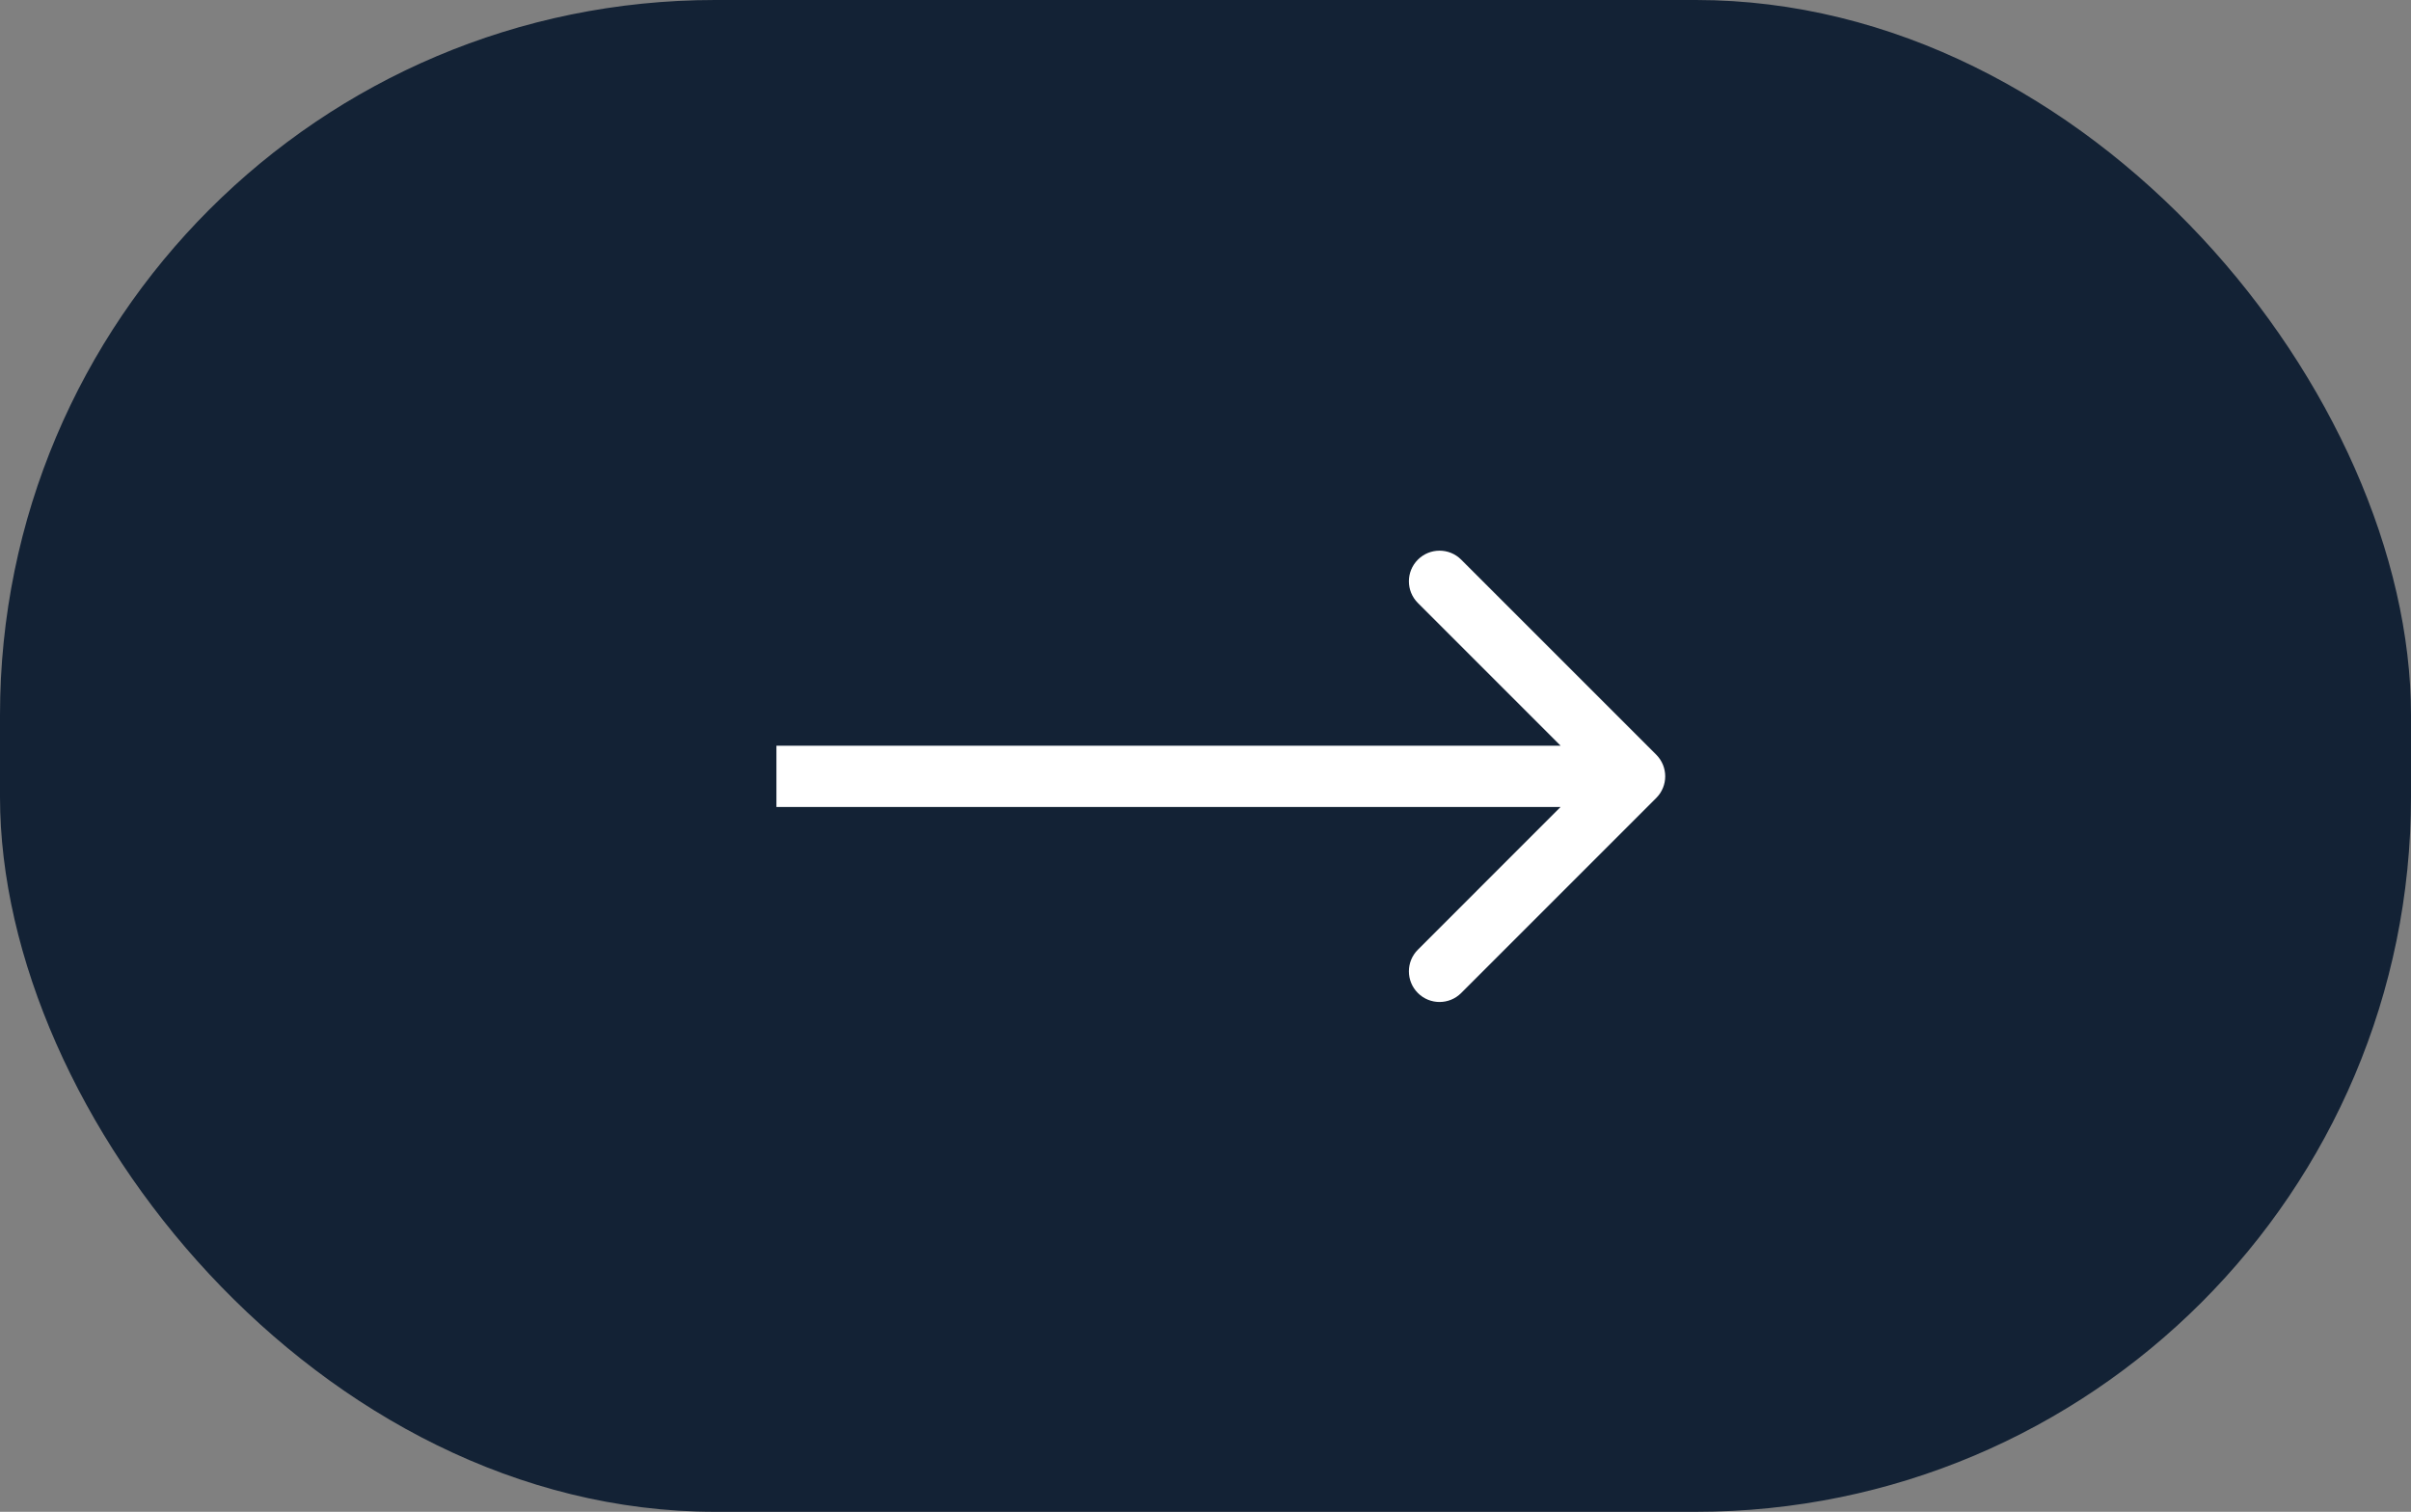 <?xml version="1.0" encoding="UTF-8"?> <svg xmlns="http://www.w3.org/2000/svg" width="59" height="37" viewBox="0 0 59 37" fill="none"><rect x="0" y="0" width="59" height="37" fill="#808080" stroke="none"/><rect width="59" height="37" rx="17.5" fill="#132235"></rect><path d="M40.53 19.53C40.823 19.237 40.823 18.763 40.53 18.47L35.757 13.697C35.465 13.404 34.99 13.404 34.697 13.697C34.404 13.99 34.404 14.464 34.697 14.757L38.939 19L34.697 23.243C34.404 23.535 34.404 24.01 34.697 24.303C34.99 24.596 35.465 24.596 35.757 24.303L40.53 19.53ZM19 19L19 19.75L40 19.75L40 19L40 18.25L19 18.25L19 19Z" fill="white"></path></svg> 